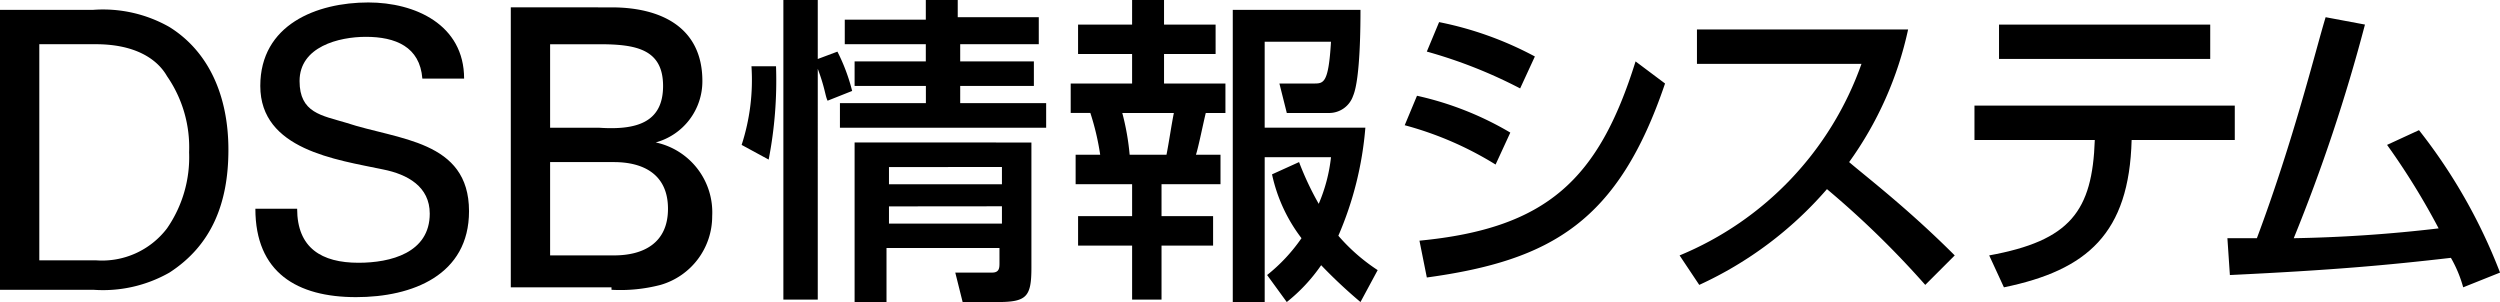 <svg xmlns="http://www.w3.org/2000/svg" viewBox="-9674.999 -18490.676 165.317 19.973">
  <g id="グループ化_546" data-name="グループ化 546" transform="translate(-10334.977 -22630.021)">
    <g id="グループ化_543" data-name="グループ化 543" transform="translate(488 4135.936)">
      <g id="グループ化_102" data-name="グループ化 102" transform="translate(84.121 3.248)">
        <path id="パス_196" data-name="パス 196" d="M136.1,11.581a13.875,13.875,0,0,0,.65-5.2h1.624a27.308,27.308,0,0,1-.487,6.171Zm5.684-2.923c-.162-.325-.162-.812-.65-2.111V21.811h-2.274V2h2.274V5.9l1.3-.487a12.308,12.308,0,0,1,.974,2.6Zm14.128-3.735h-5.359V6.06h4.872V7.683h-4.872V8.82h5.684v1.624H142.6V8.82h5.684V7.683H143.57V6.06h4.709V4.923h-5.359V3.3h5.359V2h2.111V3.137h5.359V4.923Zm-.65,6.5V19.7c0,1.949-.325,2.273-2.274,2.273h-2.274l-.487-1.949h2.436c.487,0,.487-.325.487-.65V18.4h-7.47v3.572H143.57V11.418Zm-9.419,1.624v1.137h7.47V13.042Zm0,2.6v1.137h7.47V15.64Z" transform="translate(0.799 -1.838)"/>
        <path id="パス_197" data-name="パス 197" d="M153.56,2h2.111V3.624h3.41V5.572h-3.41V7.521h4.06V9.47h-1.3c-.162.65-.487,2.273-.65,2.761h1.624v1.949h-3.9V16.29h3.41v1.949h-3.41v3.572H153.56V18.238h-3.573V16.29h3.573V14.179h-3.735V12.23h1.624a16.988,16.988,0,0,0-.65-2.761h-1.3V7.521h4.06V5.572h-3.573V3.624h3.573Zm-.65,7.47a16.408,16.408,0,0,1,.487,2.761h2.436c.162-.812.325-1.949.487-2.761h-3.41ZM164.6,12.717a19.747,19.747,0,0,0,1.3,2.761,10.808,10.808,0,0,0,.812-3.085h-4.385v9.581h-2.111V2.65h8.445c0,.812,0,4.547-.487,5.683a1.673,1.673,0,0,1-1.624,1.137h-2.761L163.3,7.521h2.274c.65,0,.974,0,1.137-2.761h-4.385v5.683h6.658a22.545,22.545,0,0,1-1.786,7.145,12.367,12.367,0,0,0,2.6,2.273l-1.137,2.111a33.441,33.441,0,0,1-2.6-2.436,11.269,11.269,0,0,1-2.274,2.436l-1.3-1.786a11.36,11.36,0,0,0,2.274-2.436,10.609,10.609,0,0,1-1.949-4.222Z" transform="translate(9.16 -1.838)"/>
        <path id="パス_198" data-name="パス 198" d="M169.109,12.318a22.4,22.4,0,0,0-6.009-2.6l.812-1.949a21.036,21.036,0,0,1,6.171,2.436Zm-5.034,5.034c8.445-.812,11.855-4.06,14.291-11.854l1.949,1.461c-3.085,9.093-7.47,11.692-15.752,12.828Zm6.658-10.068a31.73,31.73,0,0,0-6.171-2.436l.812-1.949a22.779,22.779,0,0,1,6.333,2.273Z" transform="translate(17.646 -1.276)"/>
        <path id="パス_199" data-name="パス 199" d="M189.4,3.2a23.481,23.481,0,0,1-3.9,8.769c1.137.974,3.9,3.085,6.983,6.171l-1.949,1.949a60.727,60.727,0,0,0-6.5-6.333,24.854,24.854,0,0,1-8.445,6.333l-1.3-1.949A21.438,21.438,0,0,0,186.317,5.473h-10.88V3.2Z" transform="translate(24.634 -1.089)"/>
        <path id="パス_200" data-name="パス 200" d="M187.274,18.264c5.359-.974,6.821-2.923,6.983-7.632H186.3V8.359h17.214v2.273h-6.821c-.162,6.171-2.923,8.606-8.445,9.743ZM201.89,3V5.273H187.924V3Z" transform="translate(32.122 -1.214)"/>
        <path id="パス_201" data-name="パス 201" d="M196.6,17.315h1.949c2.436-6.5,3.9-12.5,4.547-14.615l2.6.487a114.144,114.144,0,0,1-4.709,14.127,94.934,94.934,0,0,0,9.581-.65,47.012,47.012,0,0,0-3.41-5.521l2.111-.974a36.185,36.185,0,0,1,5.359,9.418l-2.436.974a8.334,8.334,0,0,0-.812-1.949c-4.222.487-7.795.812-14.616,1.137Z" transform="translate(38.548 -1.401)"/>
        <path id="パス_202" data-name="パス 202" d="M108.5,4.673h3.735c2.6,0,4.06.974,4.709,2.111a8.265,8.265,0,0,1,1.462,5.034,8.264,8.264,0,0,1-1.462,5.034,5.4,5.4,0,0,1-4.709,2.111H108.5Zm-2.6,16.238h6.171a8.878,8.878,0,0,0,5.034-1.137c2.761-1.786,3.9-4.547,3.9-8.119s-1.3-6.5-3.9-8.119A8.878,8.878,0,0,0,112.071,2.4H105.9Z" transform="translate(-18.044 -1.588)"/>
        <path id="パス_203" data-name="パス 203" d="M119.061,15.74c0,2.6,1.624,3.572,4.06,3.572,2.111,0,4.709-.65,4.709-3.248,0-1.786-1.462-2.6-3.086-2.923-3.086-.65-8.12-1.3-8.12-5.521,0-4.06,3.735-5.521,7.145-5.521,3.086,0,6.333,1.461,6.333,5.034h-2.761c-.162-2.111-1.786-2.761-3.735-2.761-1.786,0-4.385.65-4.385,2.923,0,2.111,1.462,2.273,3.086,2.761,3.41,1.137,8.12,1.137,8.12,5.846,0,4.222-3.735,5.683-7.47,5.683-3.9,0-6.658-1.624-6.658-5.846h2.761Z" transform="translate(-11.555 -1.775)"/>
        <path id="パス_204" data-name="パス 204" d="M129.3,4.736h3.248c2.436,0,4.222.325,4.222,2.761s-1.786,2.923-4.222,2.761H129.3Zm4.06,16.238a10.521,10.521,0,0,0,3.248-.325,4.724,4.724,0,0,0,3.41-4.547,4.725,4.725,0,0,0-3.735-4.872h0a4.19,4.19,0,0,0,3.086-4.06c0-3.572-2.761-4.872-6.009-4.872H126.7V20.812h6.658ZM129.3,12.53h4.222c1.949,0,3.573.812,3.573,3.085s-1.624,3.085-3.573,3.085H129.3Z" transform="translate(-5.066 -1.65)"/>
      </g>
    </g>
  </g>
</svg>
